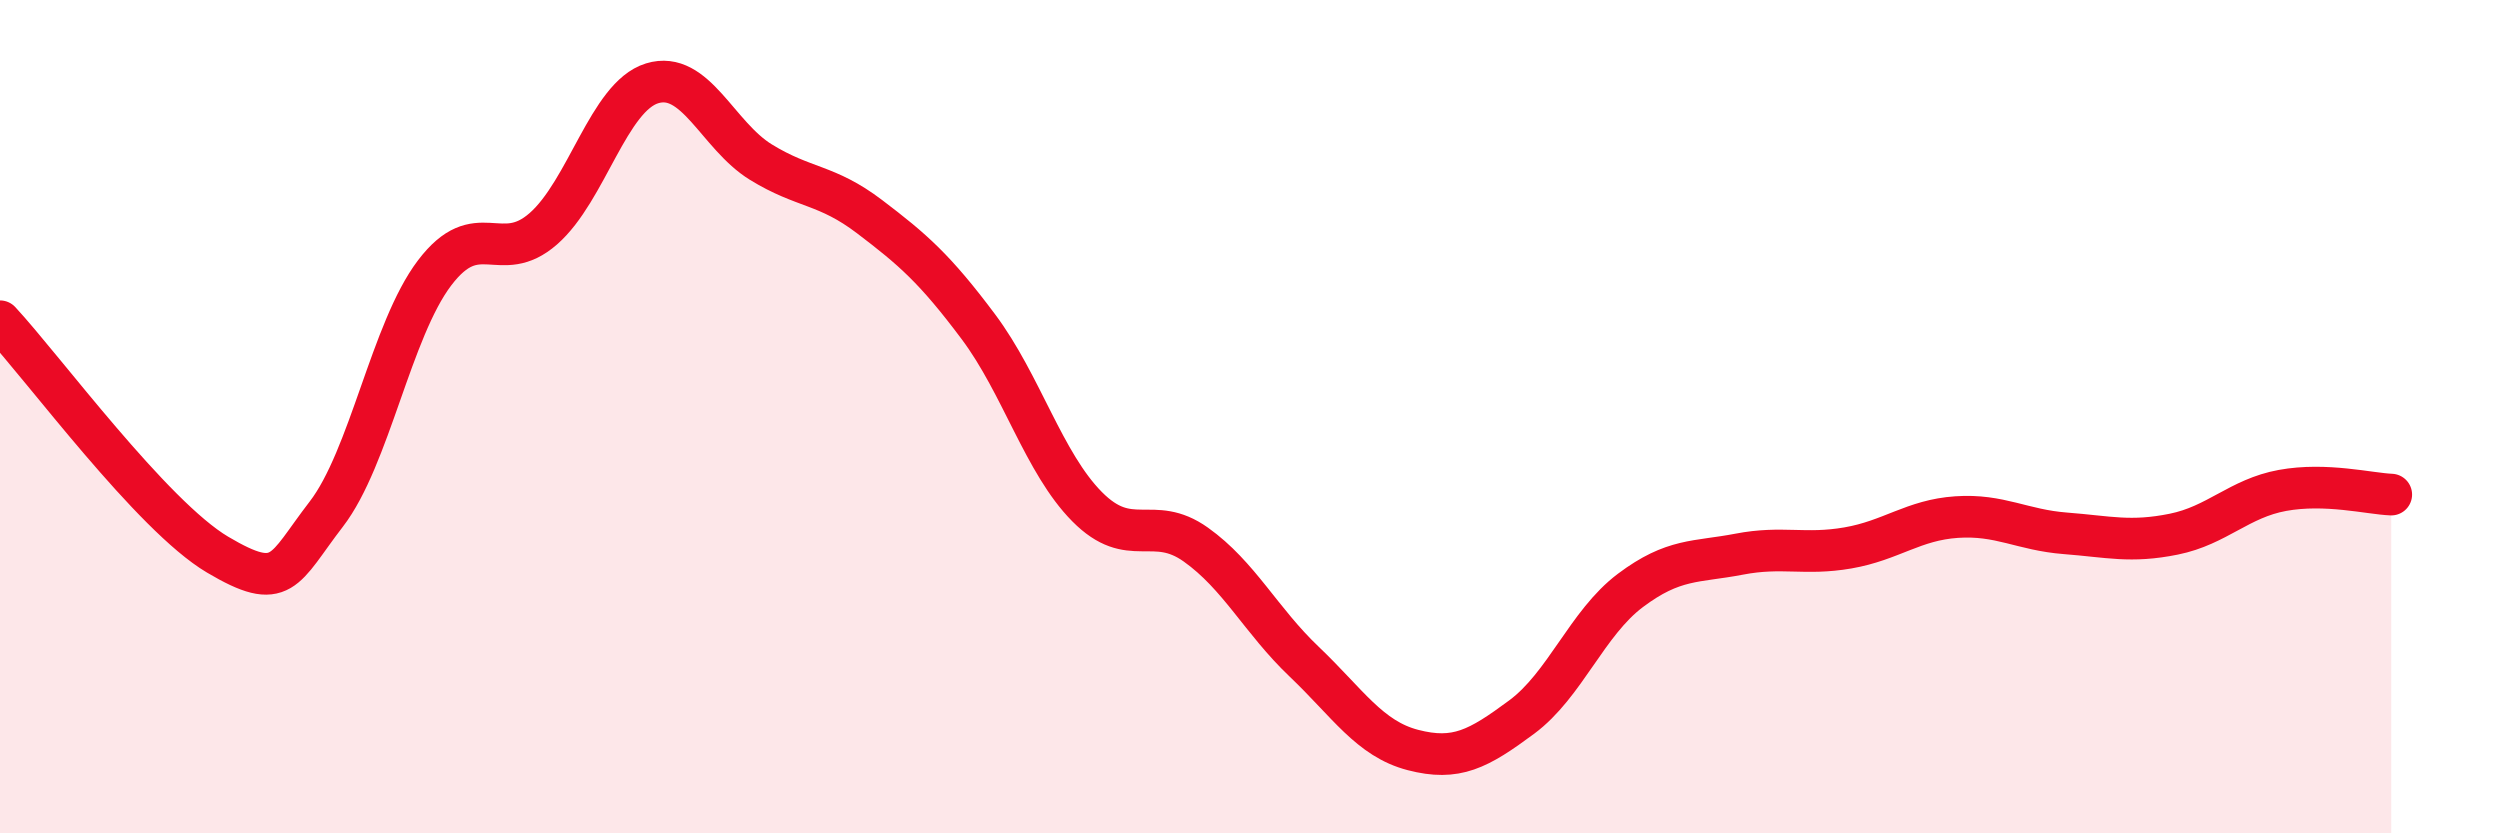 
    <svg width="60" height="20" viewBox="0 0 60 20" xmlns="http://www.w3.org/2000/svg">
      <path
        d="M 0,7.71 C 1.04,8.83 3.65,12.38 5.22,13.31 C 6.79,14.24 6.79,13.69 7.83,12.34 C 8.87,10.99 9.39,7.92 10.43,6.55 C 11.47,5.18 12,6.4 13.04,5.49 C 14.08,4.58 14.61,2.32 15.65,2 C 16.69,1.68 17.22,3.25 18.26,3.89 C 19.3,4.53 19.83,4.41 20.87,5.2 C 21.91,5.99 22.44,6.45 23.48,7.84 C 24.52,9.23 25.05,11.11 26.09,12.16 C 27.13,13.21 27.66,12.33 28.7,13.07 C 29.74,13.81 30.26,14.89 31.3,15.88 C 32.34,16.87 32.87,17.73 33.91,18 C 34.95,18.27 35.48,17.98 36.52,17.21 C 37.56,16.44 38.09,14.95 39.13,14.17 C 40.17,13.39 40.7,13.5 41.74,13.3 C 42.78,13.1 43.31,13.33 44.35,13.15 C 45.39,12.97 45.92,12.48 46.96,12.41 C 48,12.34 48.53,12.72 49.57,12.8 C 50.61,12.88 51.13,13.03 52.17,12.82 C 53.21,12.61 53.74,11.96 54.78,11.77 C 55.82,11.58 56.87,11.85 57.39,11.87L57.39 20L0 20Z"
        fill="#EB0A25"
        opacity="0.1"
        stroke-linecap="round"
        stroke-linejoin="round"
      />
      <path
        d="M 0,7.71 C 1.04,8.83 3.65,12.38 5.22,13.31 C 6.79,14.24 6.79,13.69 7.83,12.34 C 8.87,10.99 9.39,7.92 10.43,6.55 C 11.47,5.18 12,6.4 13.04,5.49 C 14.08,4.58 14.61,2.32 15.65,2 C 16.69,1.68 17.22,3.25 18.26,3.89 C 19.3,4.53 19.83,4.41 20.87,5.2 C 21.91,5.99 22.44,6.45 23.48,7.84 C 24.52,9.23 25.05,11.11 26.09,12.16 C 27.13,13.21 27.66,12.33 28.7,13.07 C 29.74,13.81 30.26,14.89 31.3,15.88 C 32.34,16.87 32.87,17.73 33.91,18 C 34.95,18.27 35.48,17.98 36.52,17.21 C 37.56,16.44 38.09,14.95 39.13,14.17 C 40.17,13.39 40.7,13.5 41.74,13.3 C 42.78,13.1 43.31,13.33 44.35,13.15 C 45.39,12.97 45.92,12.48 46.96,12.41 C 48,12.34 48.53,12.72 49.57,12.8 C 50.61,12.88 51.13,13.03 52.17,12.82 C 53.21,12.61 53.74,11.96 54.78,11.77 C 55.82,11.58 56.87,11.85 57.39,11.87"
        stroke="#EB0A25"
        stroke-width="1"
        fill="none"
        stroke-linecap="round"
        stroke-linejoin="round"
      />
    </svg>
  